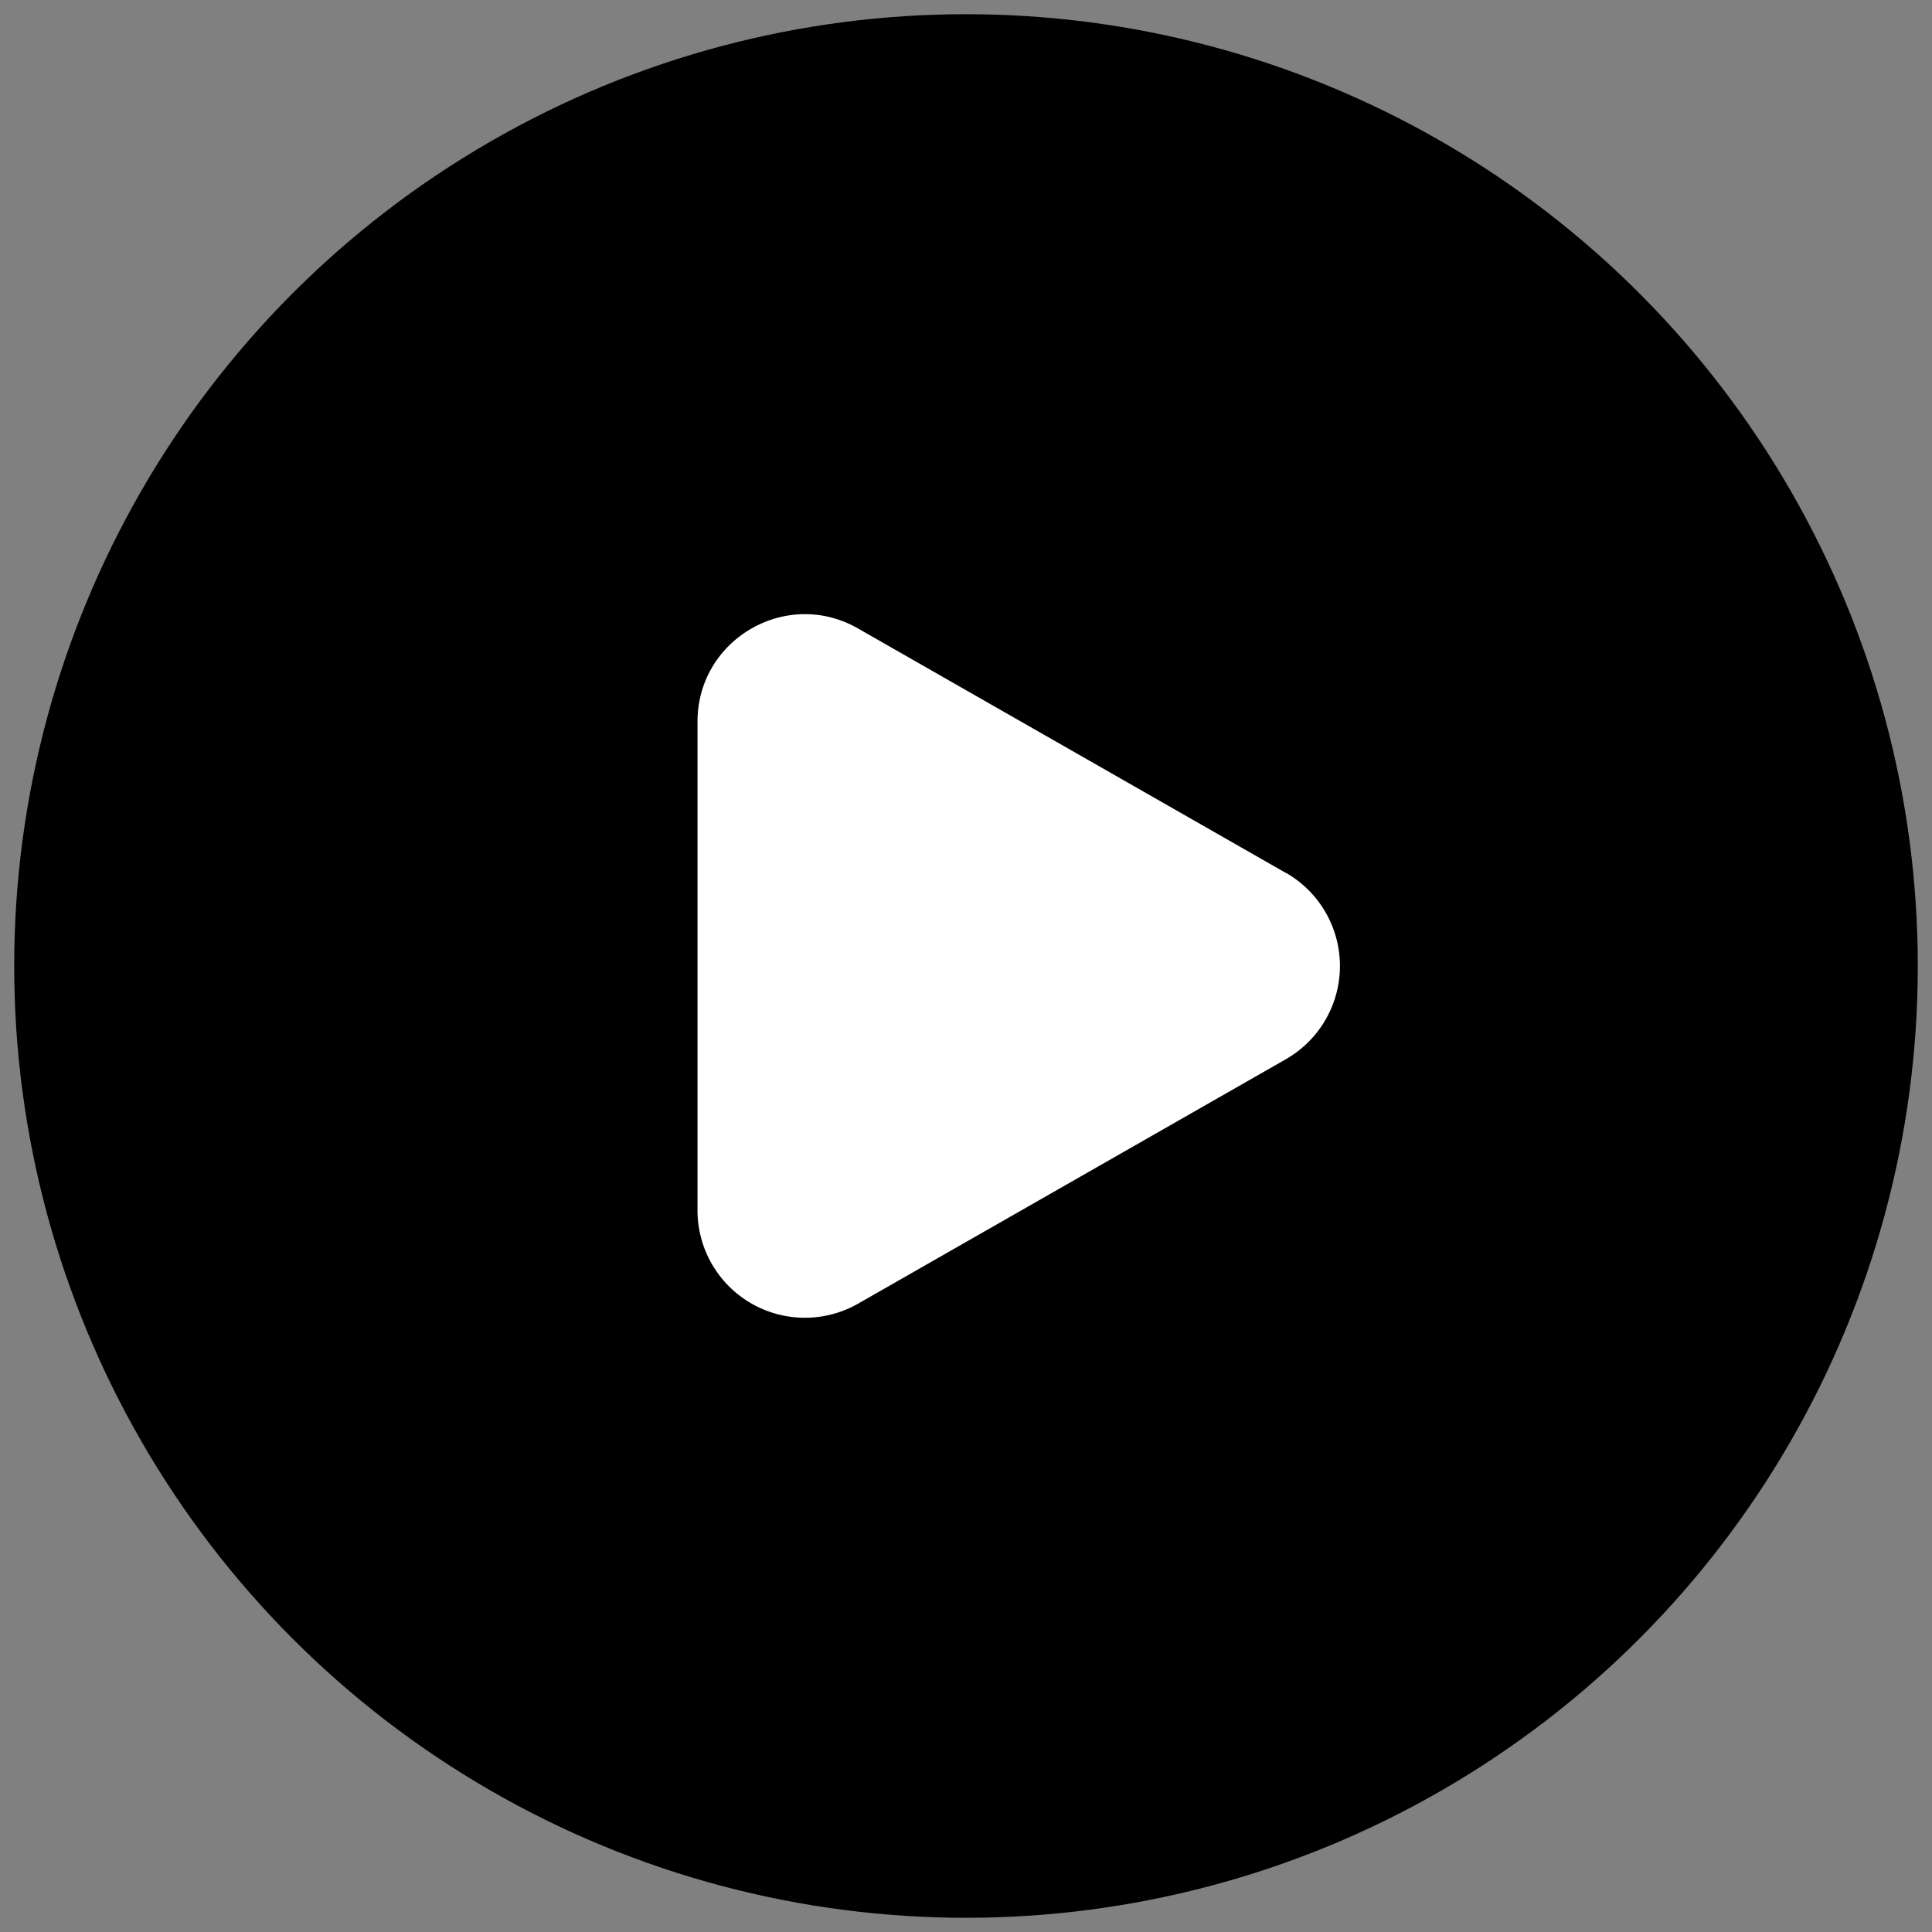 <svg width="136" height="136" viewBox="0 0 136 136" fill="none" xmlns="http://www.w3.org/2000/svg"><rect x="0" y="0" width="136" height="136" fill="#808080" stroke="none"/><circle cx="68" cy="68" r="67" fill="#000"/><path d="M90.52 61.44a7.56 7.56 0 010 13.12l-30.1 17.2A7.56 7.56 0 0149.1 85.2V50.8c0-5.8 6.27-9.44 11.3-6.56l30.1 17.2z" fill="#fff"/></svg>